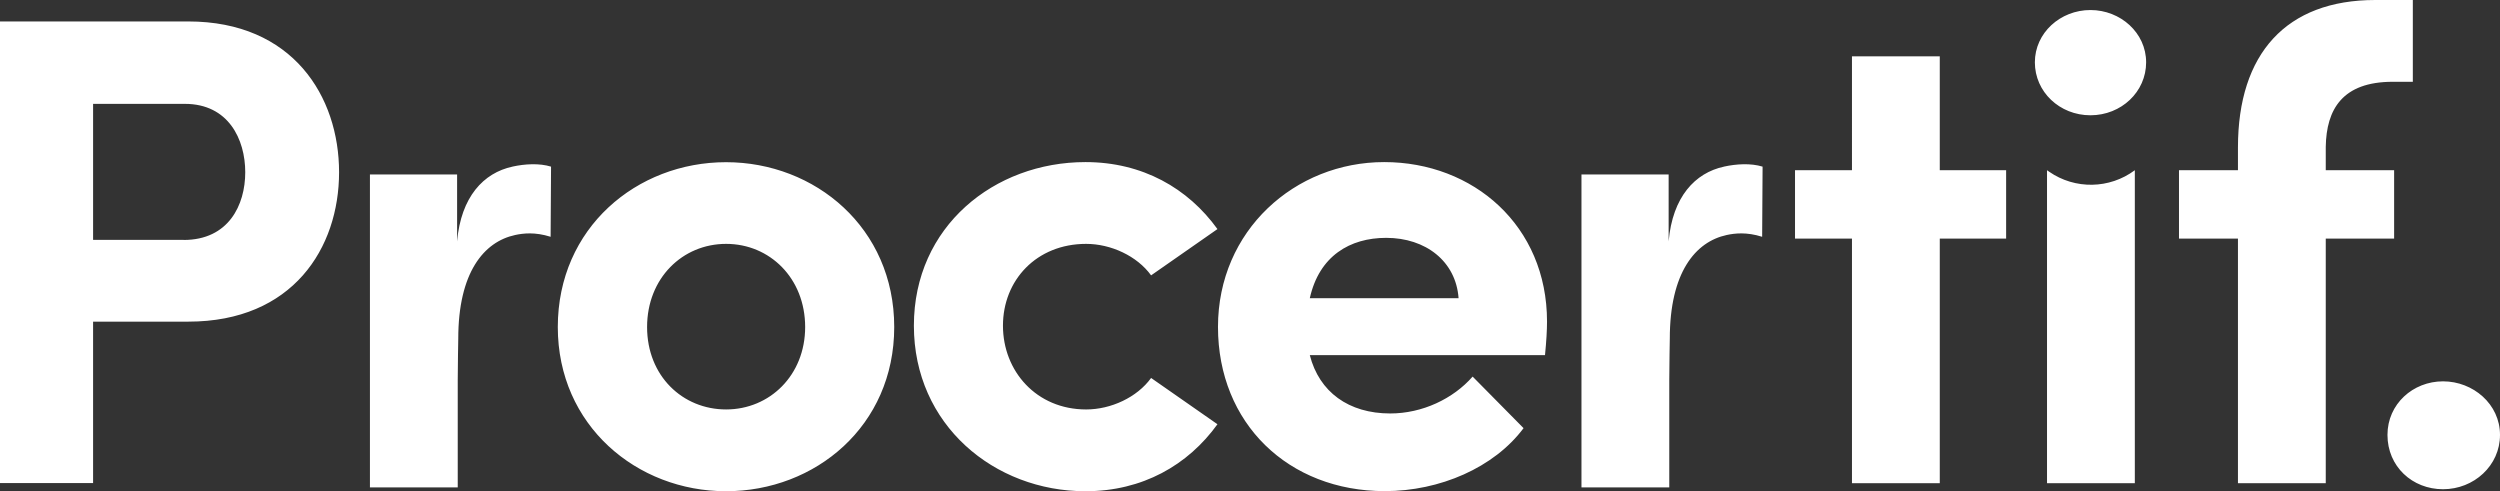 <?xml version="1.0" encoding="UTF-8"?>
<svg id="Calque_2" data-name="Calque 2" xmlns="http://www.w3.org/2000/svg" viewBox="0 0 236.6 46.49">
  <rect x="0" y="0" width="236.6" height="46.49" fill="#333333" stroke="none"/>
  <defs>
    <style>
      .cls-1 {
        fill: #fff;
      }
    </style>
  </defs>
  <path class="cls-1" d="M17.82,2.03c9.89,0,14.27,7.1,14.27,14.27s-4.38,14.14-14.27,14.14h-9.01v15.28H0V2.03h17.82ZM17.38,22.71c4.25,0,5.83-3.3,5.83-6.41s-1.59-6.47-5.71-6.47h-8.69v12.87h8.56ZM52.79,30.95c0-9.39,7.48-15.6,15.92-15.6s15.92,6.22,15.92,15.6-7.48,15.54-15.92,15.54-15.92-6.22-15.92-15.54M76.2,30.95c0-4.63-3.36-7.87-7.48-7.87s-7.48,3.24-7.48,7.87,3.36,7.8,7.48,7.8,7.48-3.23,7.48-7.8M86.49,30.82c0-9.39,7.61-15.48,16.24-15.48,5.39,0,9.7,2.47,12.49,6.34l-6.28,4.38c-1.33-1.84-3.81-2.98-6.15-2.98-4.69,0-7.87,3.43-7.87,7.74s3.17,7.93,7.87,7.93c2.35,0,4.82-1.14,6.15-2.98l6.28,4.38c-2.79,3.87-7.1,6.34-12.49,6.34-8.63,0-16.24-6.28-16.24-15.67M146.22,33.61h-22.26c.89,3.49,3.68,5.52,7.61,5.52,3.04,0,5.96-1.39,7.8-3.49l4.82,4.88c-2.79,3.74-7.93,5.96-13.13,5.96-9.13,0-15.79-6.41-15.79-15.54s7.29-15.6,15.73-15.6,15.41,6.02,15.41,15.09c0,.83-.06,1.84-.19,3.17M138.04,28.22c-.25-3.49-3.11-5.71-6.85-5.71-3.43,0-6.34,1.71-7.23,5.71h14.08ZM189.86,16.11v6.47h-6.28v23.15h-8.31v-23.15h-5.39v-6.47h5.39V5.33h8.31v10.78h6.28ZM192.58,5.9c0-2.79,2.41-4.95,5.26-4.95s5.27,2.16,5.27,4.95-2.35,5.01-5.27,5.01-5.26-2.22-5.26-5.01M193.73,45.73v-29.62l.2.14c2.45,1.7,5.72,1.64,8.11-.14v29.62h-8.31ZM226.45,7.74c-4.76,0-6.28,2.6-6.34,6.15v2.22h6.47v6.47h-6.47v23.15h-8.31v-23.15h-5.58v-6.47h5.58v-2.16c0-8.88,4.57-13.95,13-13.95h3.55v7.74h-1.9ZM225.95,41.16c0-2.92,2.41-5.07,5.26-5.07s5.39,2.16,5.39,5.07-2.47,5.14-5.39,5.14-5.26-2.16-5.26-5.14M163.16,15.77c-2.74.59-4.87,2.86-5.24,7.07h0s0,0,0,0v-6.33h-8.25v29.62h8.31v-10.15c0-1.26.05-3.93.05-3.93,0-6.26,2.42-9.17,5.39-9.81.76-.16,1.86-.3,3.35.17l.04-6.45v-.19c-1.11-.34-2.48-.26-3.66,0M48.5,15.77c-2.74.59-4.87,2.86-5.24,7.07h0s0,0,0,0v-6.33h-8.25v29.62h8.31v-10.15c0-1.26.05-3.93.05-3.93,0-6.26,2.42-9.17,5.39-9.81.76-.16,1.86-.3,3.35.17l.04-6.45v-.19c-1.11-.34-2.48-.26-3.66,0"/>
</svg>